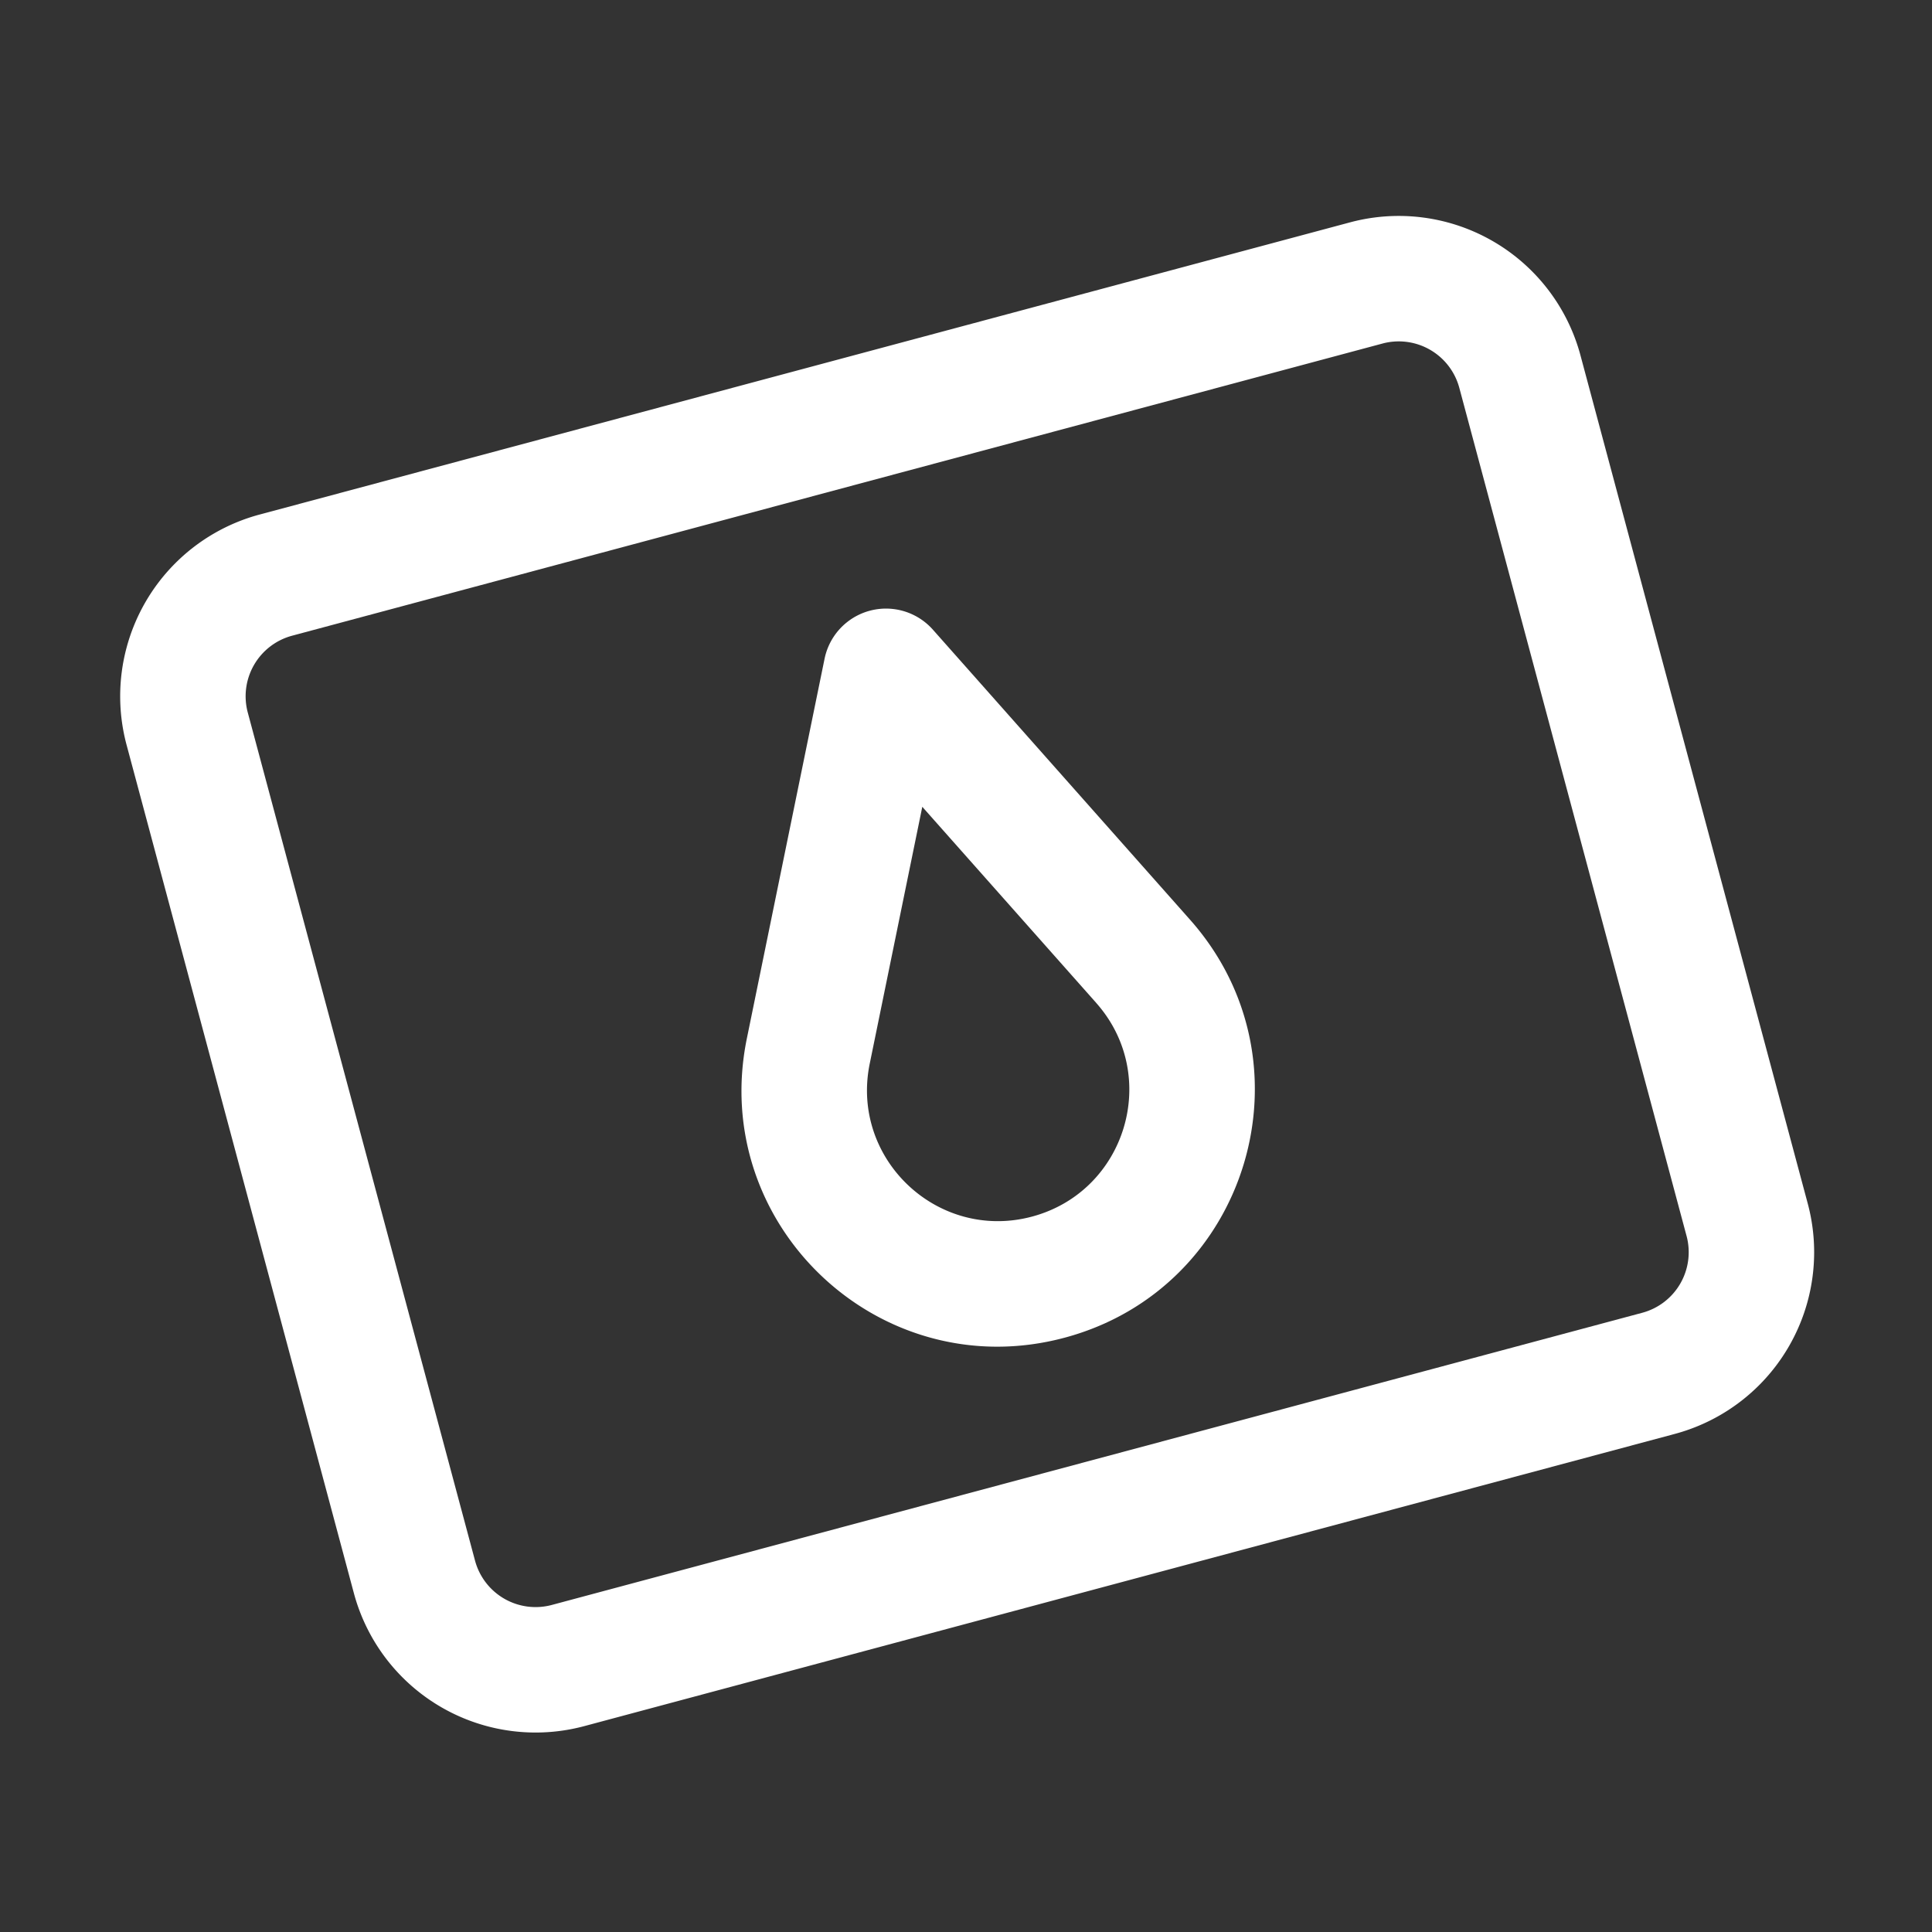 <svg xmlns="http://www.w3.org/2000/svg" width="53" height="53" fill="none"><rect width="100%" height="100%" fill="#333333" stroke="none"/><g fill="#fff" fill-rule="evenodd" clip-path="url(#a)" clip-rule="evenodd"><path d="M29.204 36.697c5.053-1.354 6.914-7.552 3.443-11.466l-7.054-7.956a1.72 1.72 0 0 0-2.973.797l-2.132 10.417c-1.048 5.125 3.663 9.562 8.716 8.208zm.869-9.183c1.773 2 .822 5.167-1.76 5.86-2.582.691-4.99-1.576-4.454-4.195l1.442-7.046 4.772 5.38z"/><path d="M7.123 14.115a5.161 5.161 0 0 0-3.65 6.322l6.234 23.265a5.161 5.161 0 0 0 6.322 3.65l29.912-8.015a5.161 5.161 0 0 0 3.65-6.322L43.357 9.75a5.161 5.161 0 0 0-6.322-3.65L7.123 14.115zm-.326 5.431a1.72 1.72 0 0 1 1.217-2.107l29.912-8.015a1.72 1.72 0 0 1 2.107 1.216l6.234 23.266a1.72 1.72 0 0 1-1.216 2.107l-29.913 8.015a1.72 1.72 0 0 1-2.107-1.217L6.797 19.546z"/></g><defs><clipPath id="a"><path fill="#fff" d="M.726.92h51.613v51.613H.726z"/></clipPath></defs></svg>